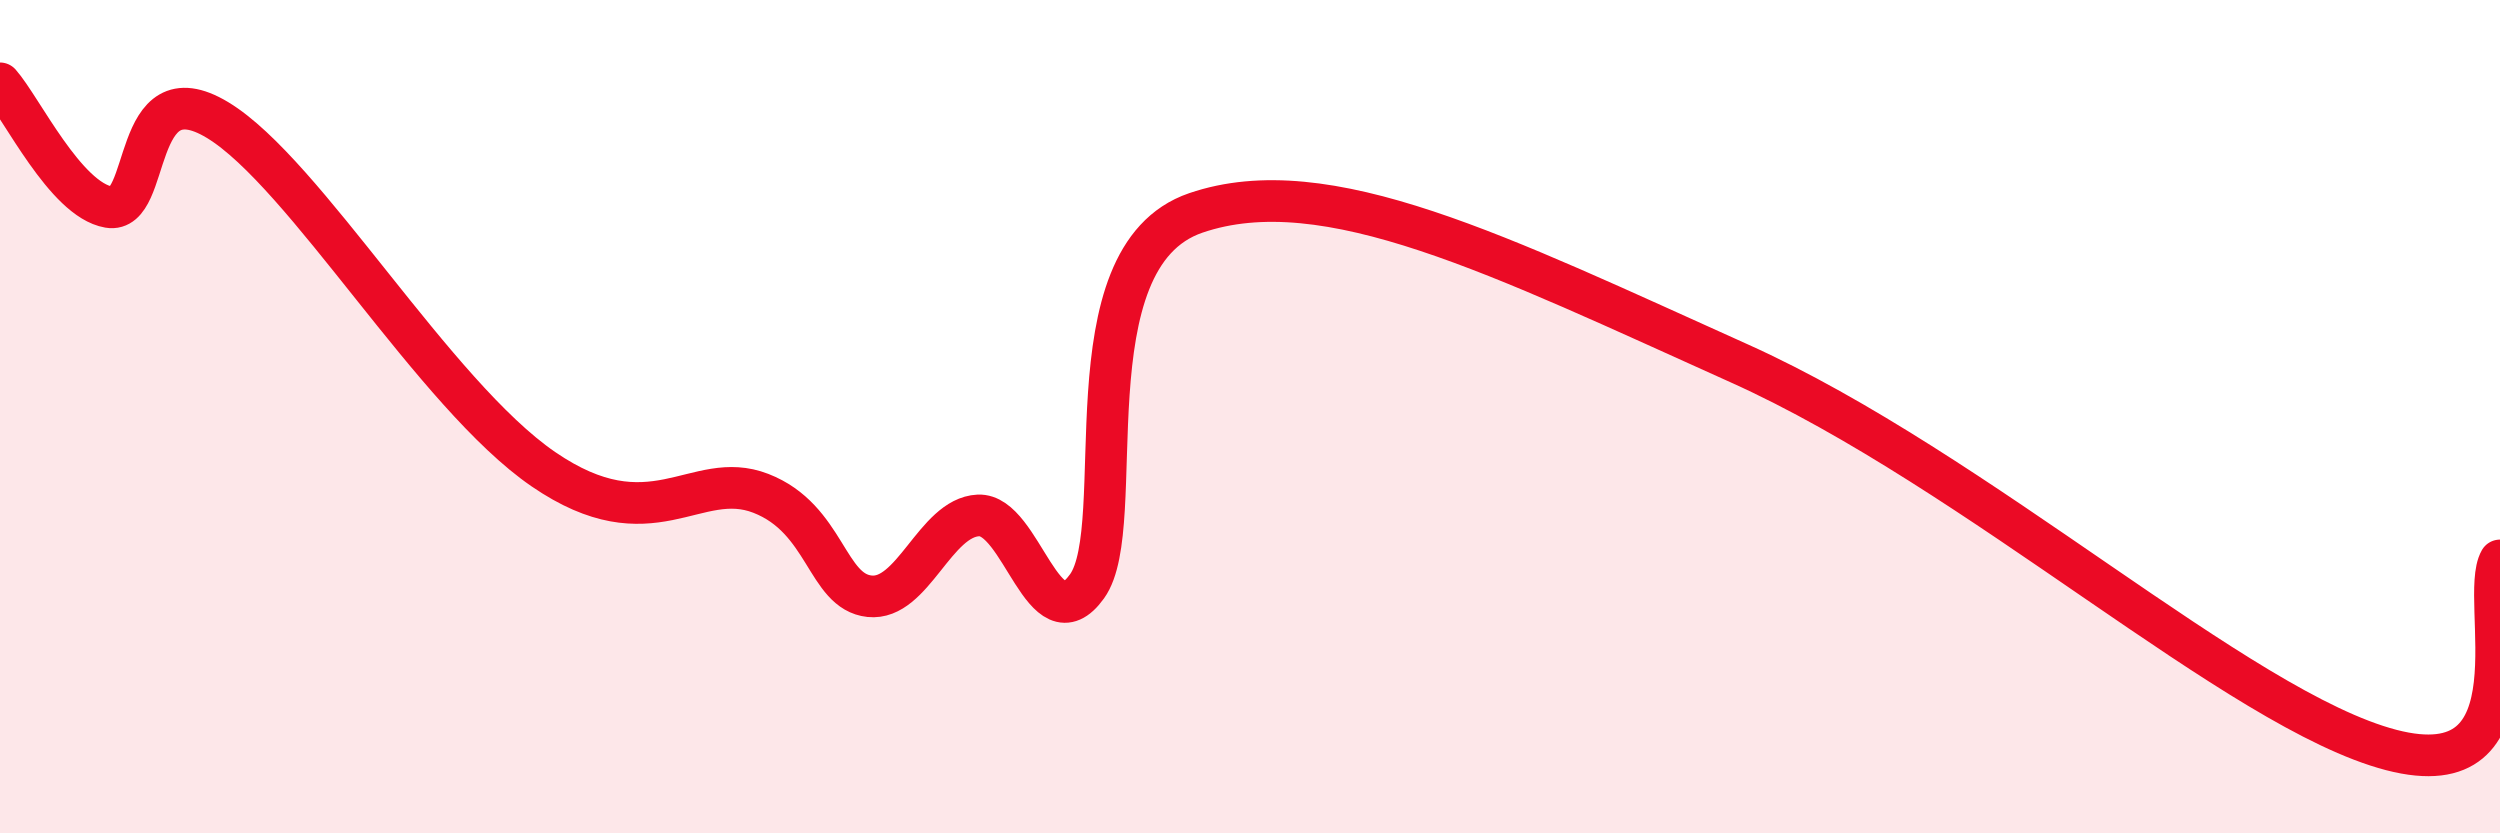 
    <svg width="60" height="20" viewBox="0 0 60 20" xmlns="http://www.w3.org/2000/svg">
      <path
        d="M 0,2 C 0.52,2.59 1.57,4.79 2.61,4.97 C 3.65,5.15 3.13,1.62 5.22,2.88 C 7.31,4.14 10.43,9.47 13.04,11.26 C 15.65,13.05 16.69,11.23 18.26,11.84 C 19.83,12.45 19.83,14.2 20.87,14.31 C 21.91,14.42 22.44,12.42 23.48,12.37 C 24.52,12.32 25.05,15.52 26.09,14.07 C 27.13,12.62 25.57,6.18 28.7,5.11 C 31.83,4.04 36,6.14 41.74,8.72 C 47.48,11.3 53.74,17.05 57.39,18 C 61.04,18.95 59.48,14.36 60,13.45L60 20L0 20Z"
        fill="#EB0A25"
        opacity="0.1"
        stroke-linecap="round"
        stroke-linejoin="round"
      />
      <path
        d="M 0,2 C 0.52,2.59 1.57,4.79 2.61,4.97 C 3.65,5.15 3.13,1.62 5.22,2.88 C 7.31,4.14 10.43,9.47 13.04,11.26 C 15.65,13.05 16.69,11.23 18.26,11.84 C 19.83,12.45 19.83,14.2 20.87,14.31 C 21.91,14.42 22.44,12.42 23.48,12.37 C 24.52,12.32 25.05,15.52 26.09,14.07 C 27.13,12.62 25.57,6.18 28.7,5.11 C 31.83,4.04 36,6.14 41.74,8.72 C 47.48,11.3 53.74,17.05 57.39,18 C 61.04,18.95 59.48,14.36 60,13.45"
        stroke="#EB0A25"
        stroke-width="1"
        fill="none"
        stroke-linecap="round"
        stroke-linejoin="round"
      />
    </svg>
  